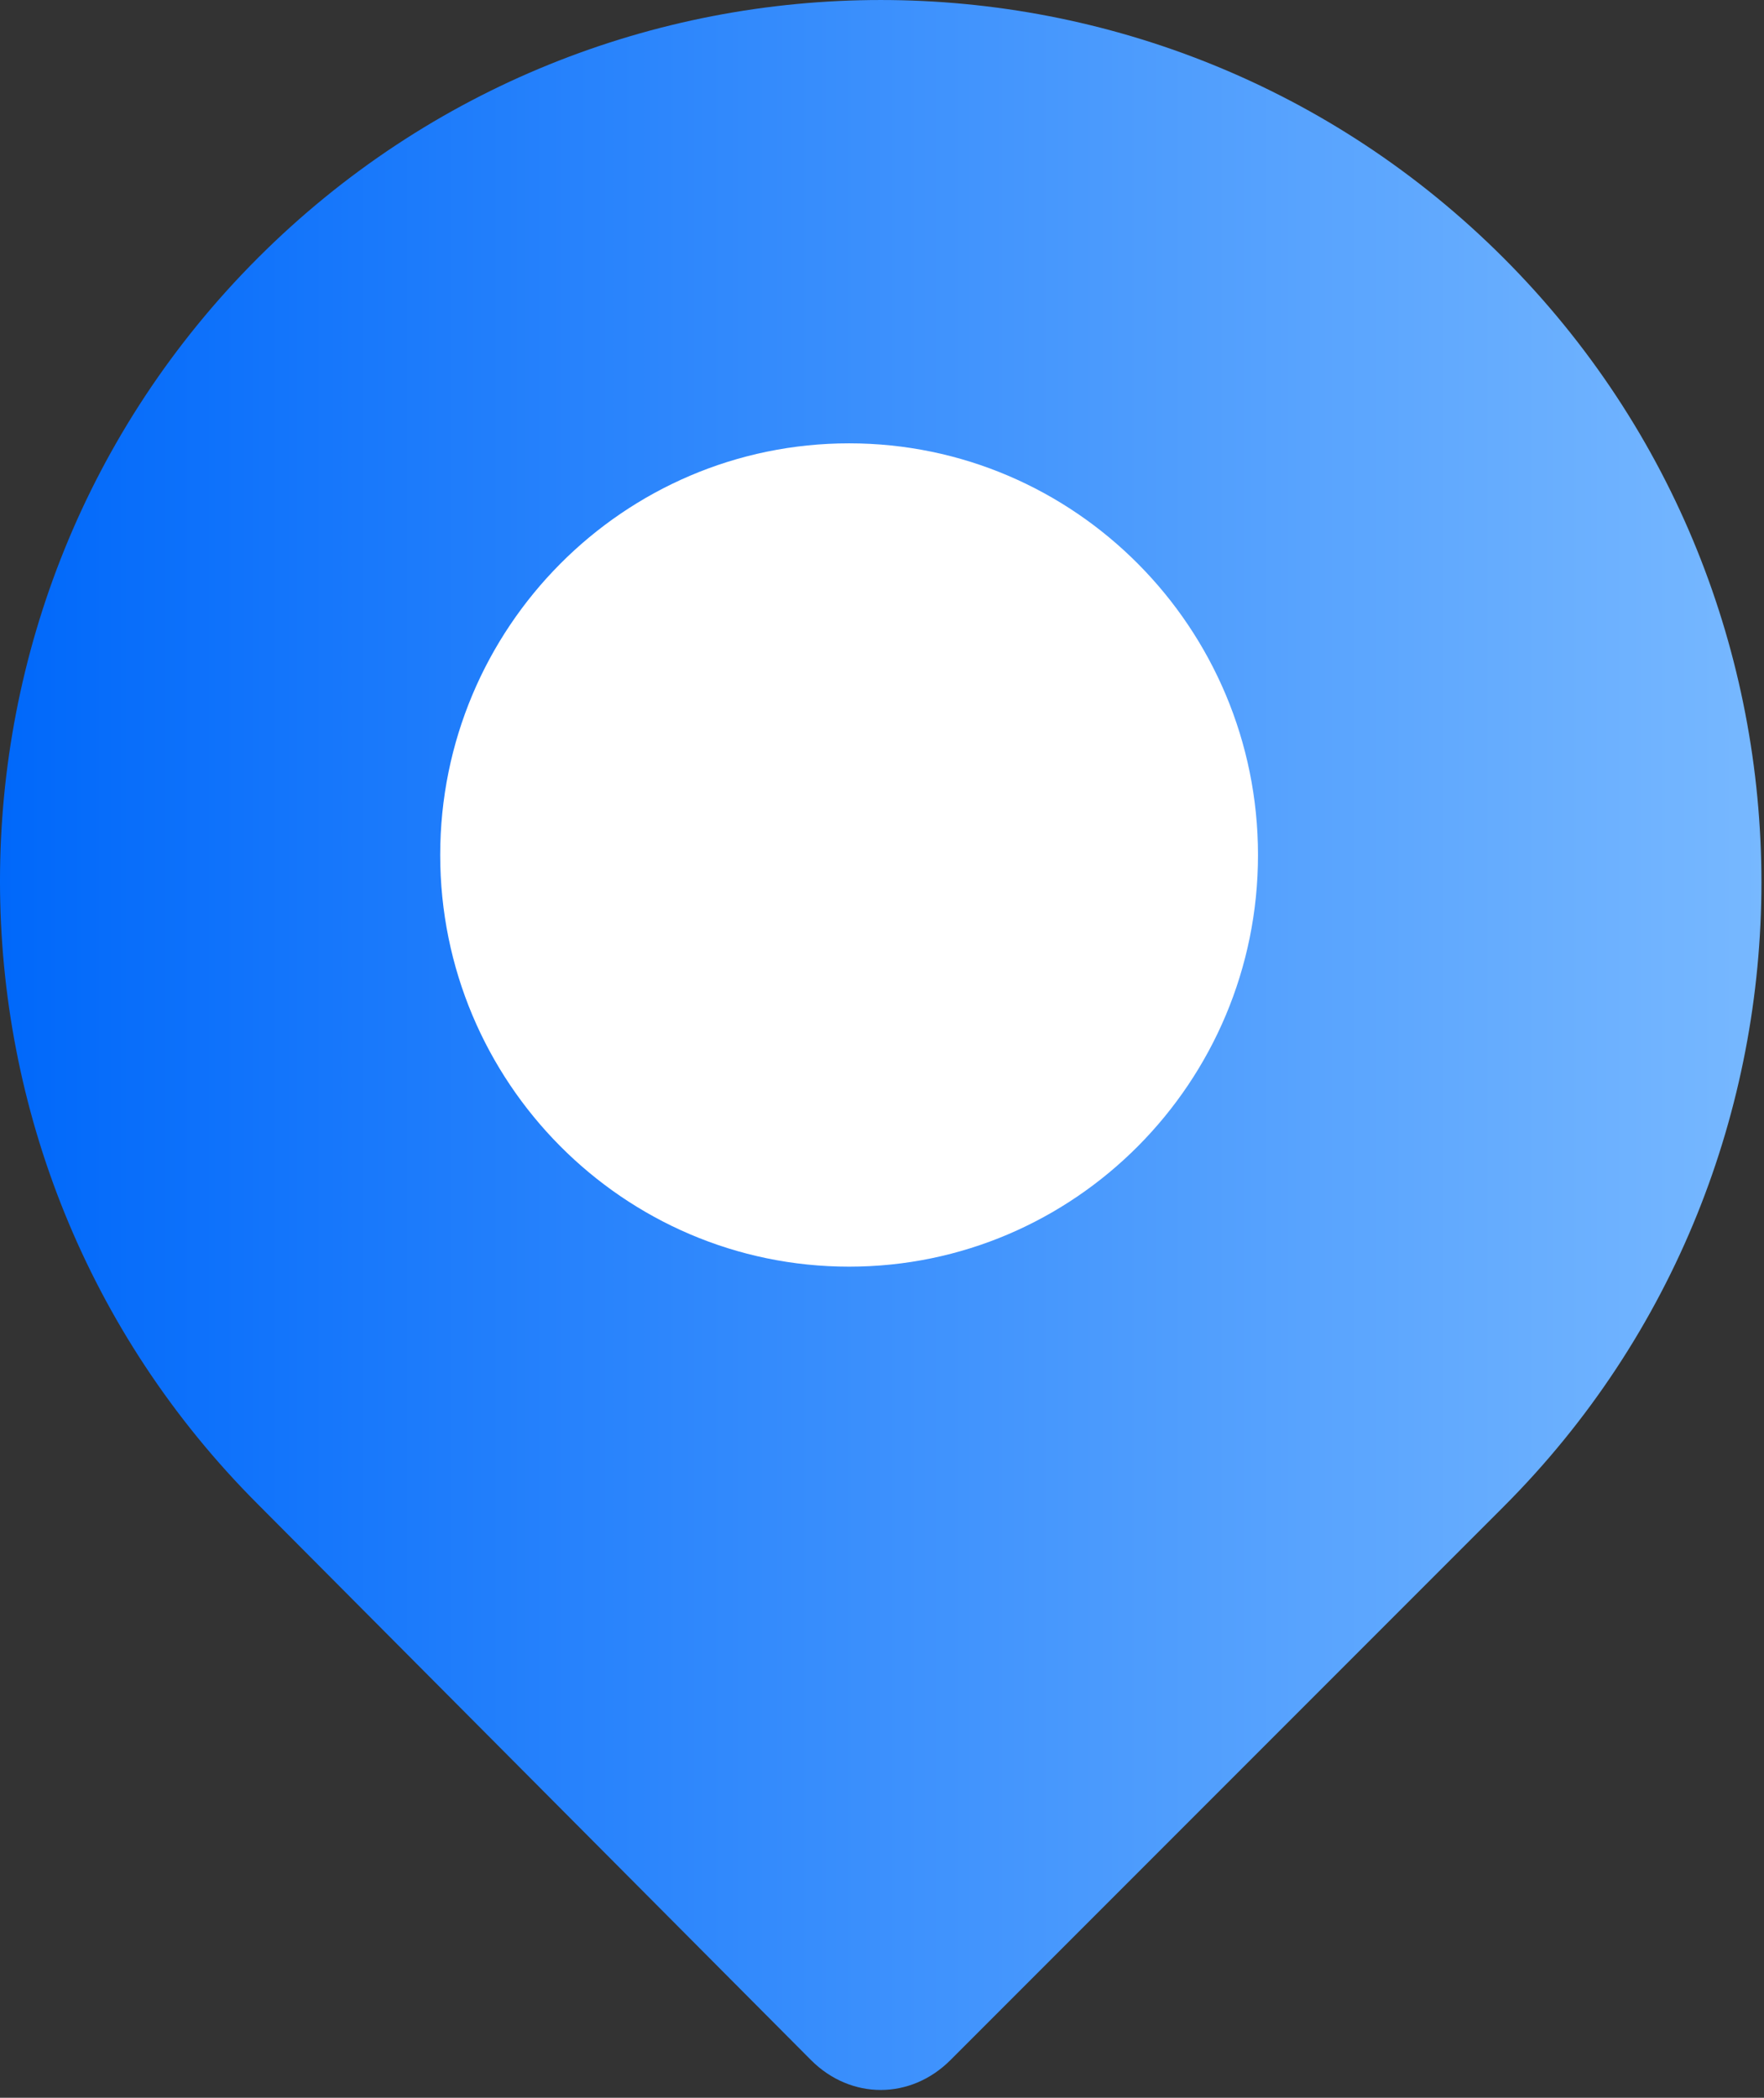 <svg width="53" height="63" viewBox="0 0 53 63" fill="none" xmlns="http://www.w3.org/2000/svg">
<rect x="0" y="0" width="53" height="63" fill="#333333" stroke="none"/>
<path d="M7.748 7.747C7.748 7.673 7.748 7.747 7.748 7.747C18.078 -2.582 34.845 -2.582 45.175 7.747C55.505 18.077 55.505 34.919 45.175 45.249L28.557 61.867C27.959 62.466 27.21 62.765 26.461 62.765C25.713 62.765 24.964 62.466 24.366 61.867L7.748 45.175C-2.583 34.845 -2.583 18.077 7.748 7.747Z" fill="url(#paint0_linear_3346_14624)"/>
<path d="M25.512 38.04C32.29 38.04 37.797 32.498 37.797 25.677C37.797 18.856 32.29 13.314 25.512 13.314C18.734 13.314 13.226 18.856 13.226 25.677C13.226 32.498 18.734 38.04 25.512 38.04Z" fill="white"/>
<defs>
<linearGradient id="paint0_linear_3346_14624" x1="-1.50944e-07" y1="31.383" x2="52.923" y2="31.383" gradientUnits="userSpaceOnUse">
<stop stop-color="#0068FA"/>
<stop offset="1" stop-color="#77B8FF"/>
</linearGradient>
</defs>
</svg>
